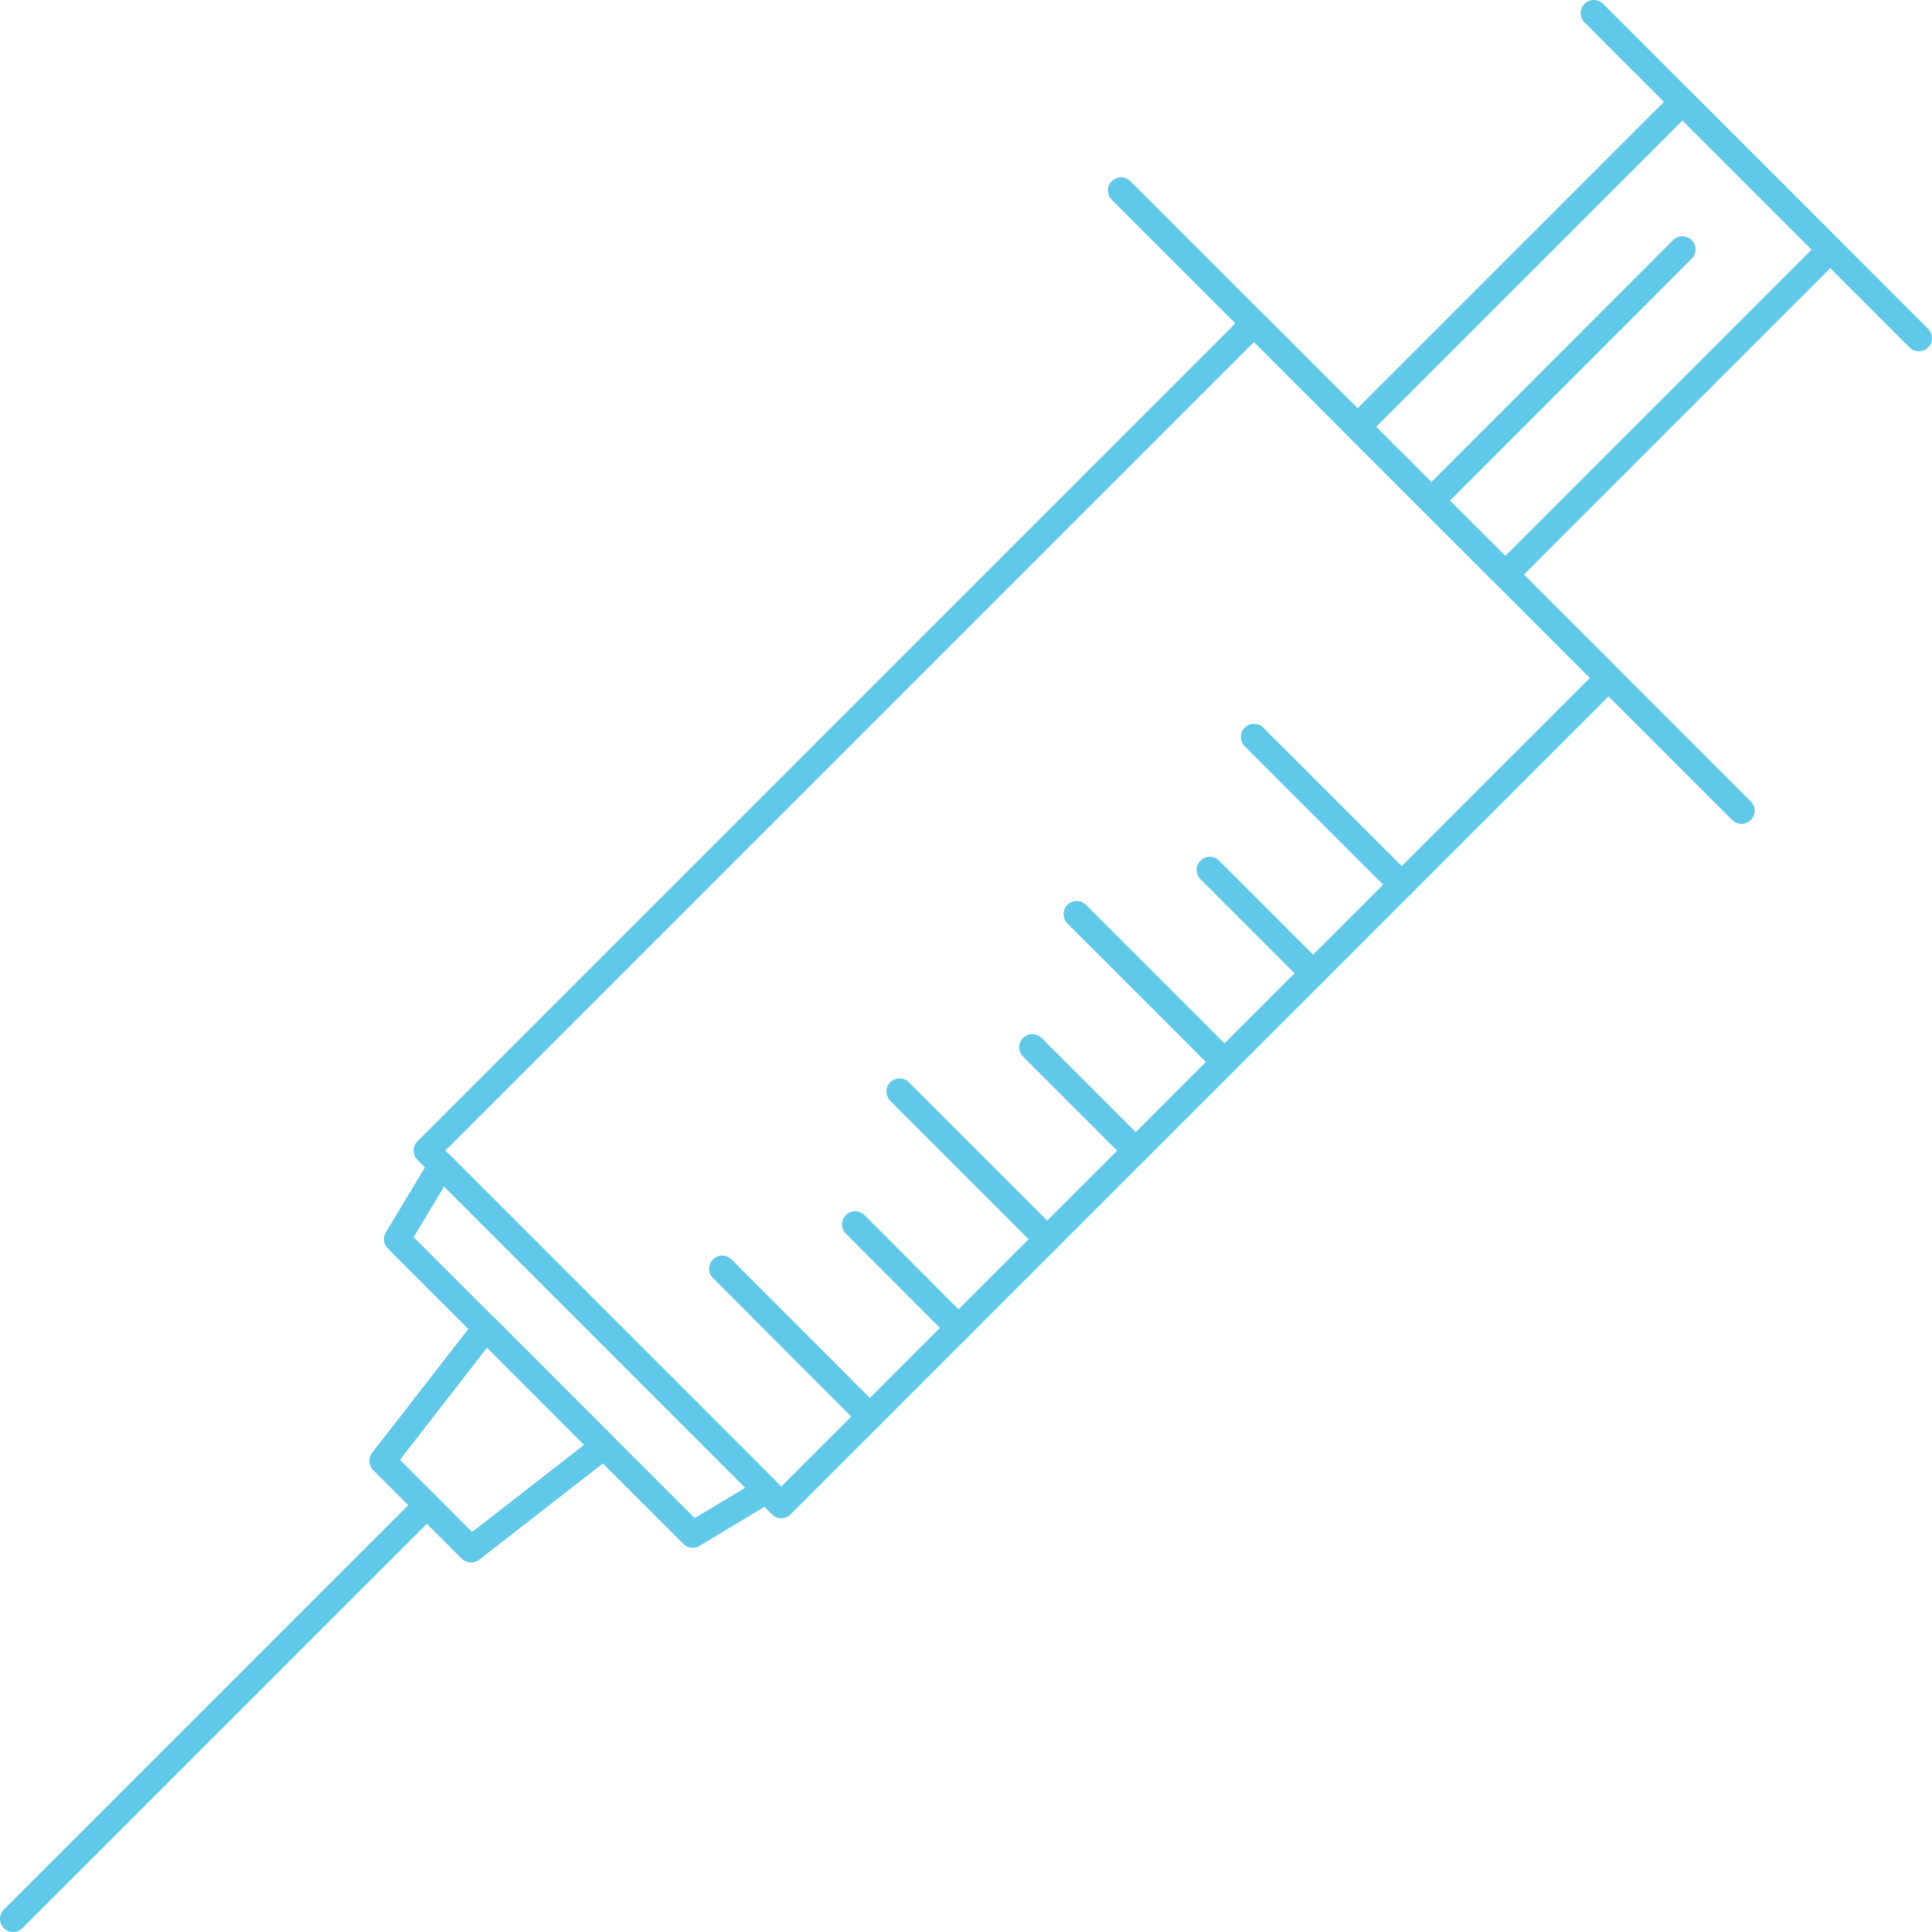<svg width="147" height="147" viewBox="0 0 147 147" fill="none" xmlns="http://www.w3.org/2000/svg">
<g id="Group" opacity="0.67">
<path id="Vector" d="M85.297 14.492L132.506 61.685" stroke="#12ADDC" stroke-width="2" stroke-linecap="round" stroke-linejoin="round"/>
<path id="Vector_2" d="M95.411 24.601L32.469 87.543L59.444 114.518L122.386 51.576L95.411 24.601Z" stroke="#12ADDC" stroke-width="2" stroke-linecap="round" stroke-linejoin="round"/>
<path id="Vector_3" d="M121.266 1L145.999 25.733" stroke="#12ADDC" stroke-width="2" stroke-linecap="round" stroke-linejoin="round"/>
<path id="Vector_4" d="M109.109 37.892L128.009 18.977" stroke="#12ADDC" stroke-width="2" stroke-linecap="round" stroke-linejoin="round"/>
<path id="Vector_5" d="M35.841 117.892L29.102 111.153L36.97 101.027L45.951 110.024L35.841 117.892Z" stroke="#12ADDC" stroke-width="2" stroke-linecap="round" stroke-linejoin="round"/>
<path id="Vector_6" d="M32.473 114.527L1 146" stroke="#12ADDC" stroke-width="2" stroke-linecap="round" stroke-linejoin="round"/>
<path id="Vector_7" d="M52.703 116.763L30.211 94.287L33.597 88.66L58.314 113.393L52.703 116.763Z" stroke="#12ADDC" stroke-width="2" stroke-linecap="round" stroke-linejoin="round"/>
<path id="Vector_8" d="M128.016 7.753L103.289 32.48L114.529 43.72L139.256 18.993L128.016 7.753Z" stroke="#12ADDC" stroke-width="2" stroke-linecap="round" stroke-linejoin="round"/>
<path id="Vector_9" d="M54.953 96.535L66.191 107.789" stroke="#12ADDC" stroke-width="2" stroke-linecap="round" stroke-linejoin="round"/>
<path id="Vector_10" d="M65.07 93.16L72.923 101.028" stroke="#12ADDC" stroke-width="2" stroke-linecap="round" stroke-linejoin="round"/>
<path id="Vector_11" d="M68.445 83.055L79.683 94.293" stroke="#12ADDC" stroke-width="2" stroke-linecap="round" stroke-linejoin="round"/>
<path id="Vector_12" d="M78.547 79.684L86.415 87.552" stroke="#12ADDC" stroke-width="2" stroke-linecap="round" stroke-linejoin="round"/>
<path id="Vector_13" d="M81.922 69.555L93.16 80.793" stroke="#12ADDC" stroke-width="2" stroke-linecap="round" stroke-linejoin="round"/>
<path id="Vector_14" d="M92.047 66.188L99.915 74.056" stroke="#12ADDC" stroke-width="2" stroke-linecap="round" stroke-linejoin="round"/>
<path id="Vector_15" d="M95.414 56.074L106.652 67.312" stroke="#12ADDC" stroke-width="2" stroke-linecap="round" stroke-linejoin="round"/>
</g>
</svg>

